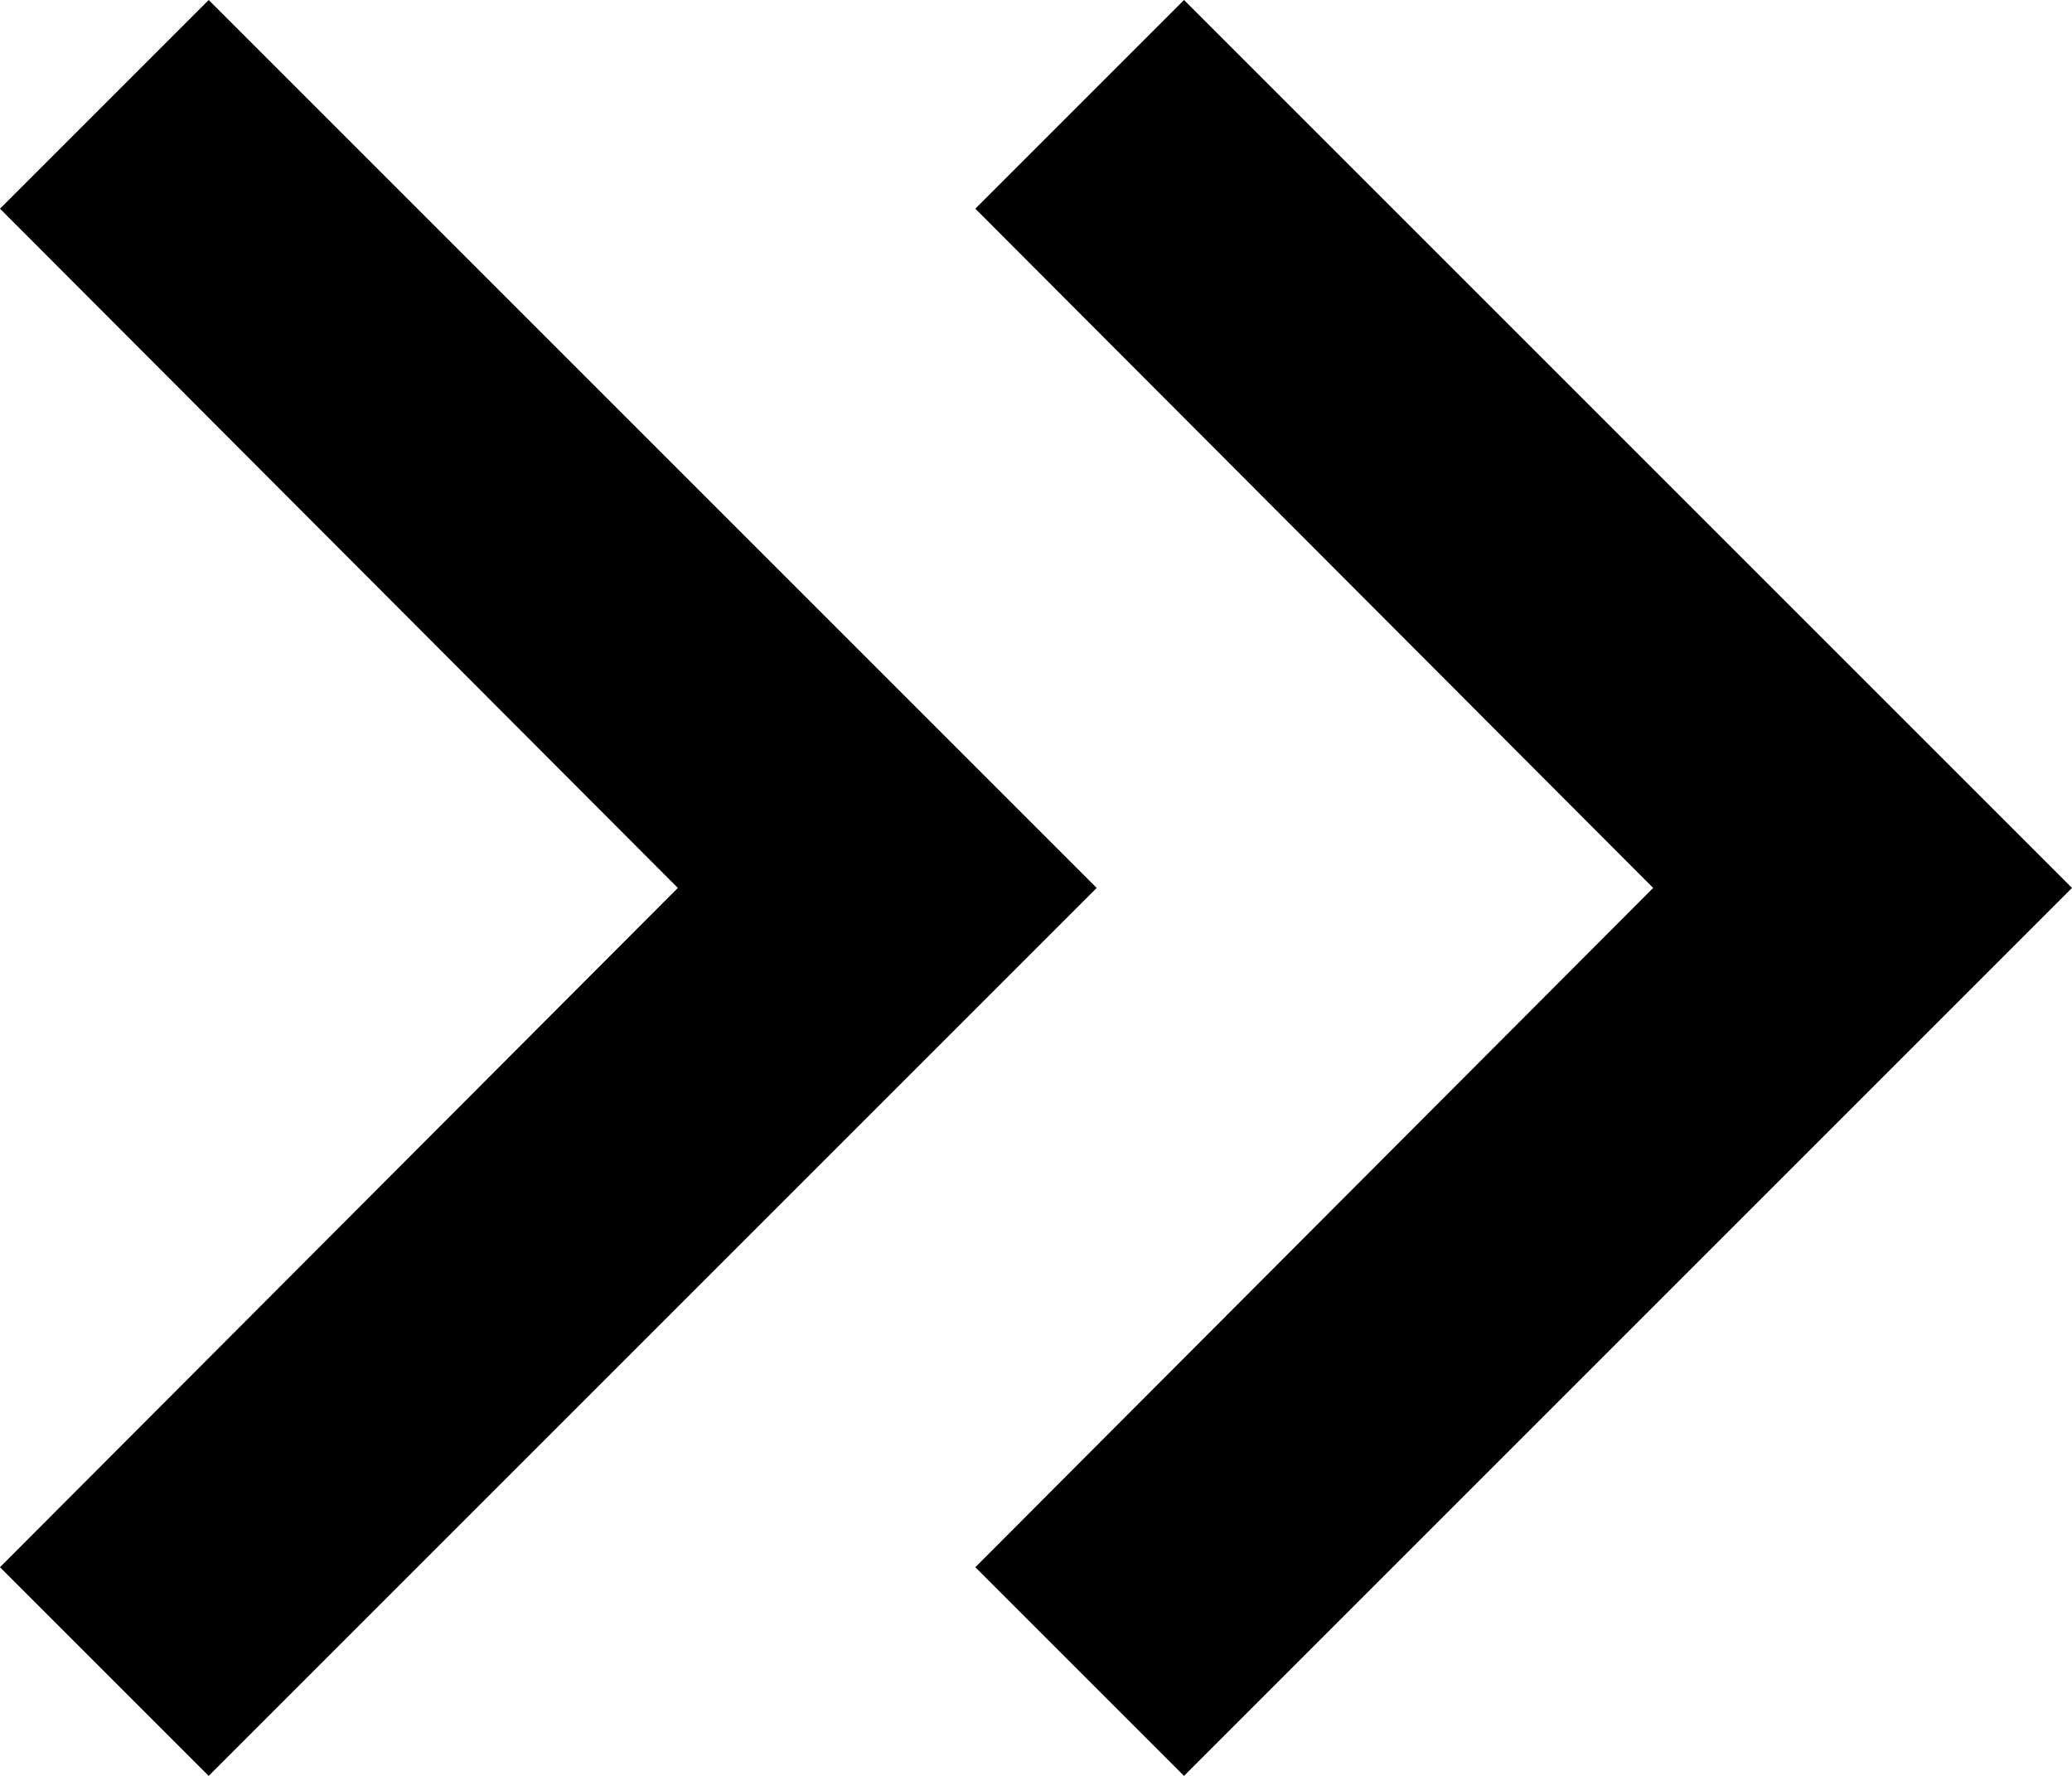 <svg xmlns="http://www.w3.org/2000/svg" width="14" height="12" viewBox="0 0 14 12"><g transform="translate(-5 -6)"><path d="M6.41,6,5,7.41,9.58,12,5,16.59,6.41,18l6-6Z"/><path d="M13,6,11.59,7.41,16.17,12l-4.58,4.59L13,18l6-6Z"/></g></svg>